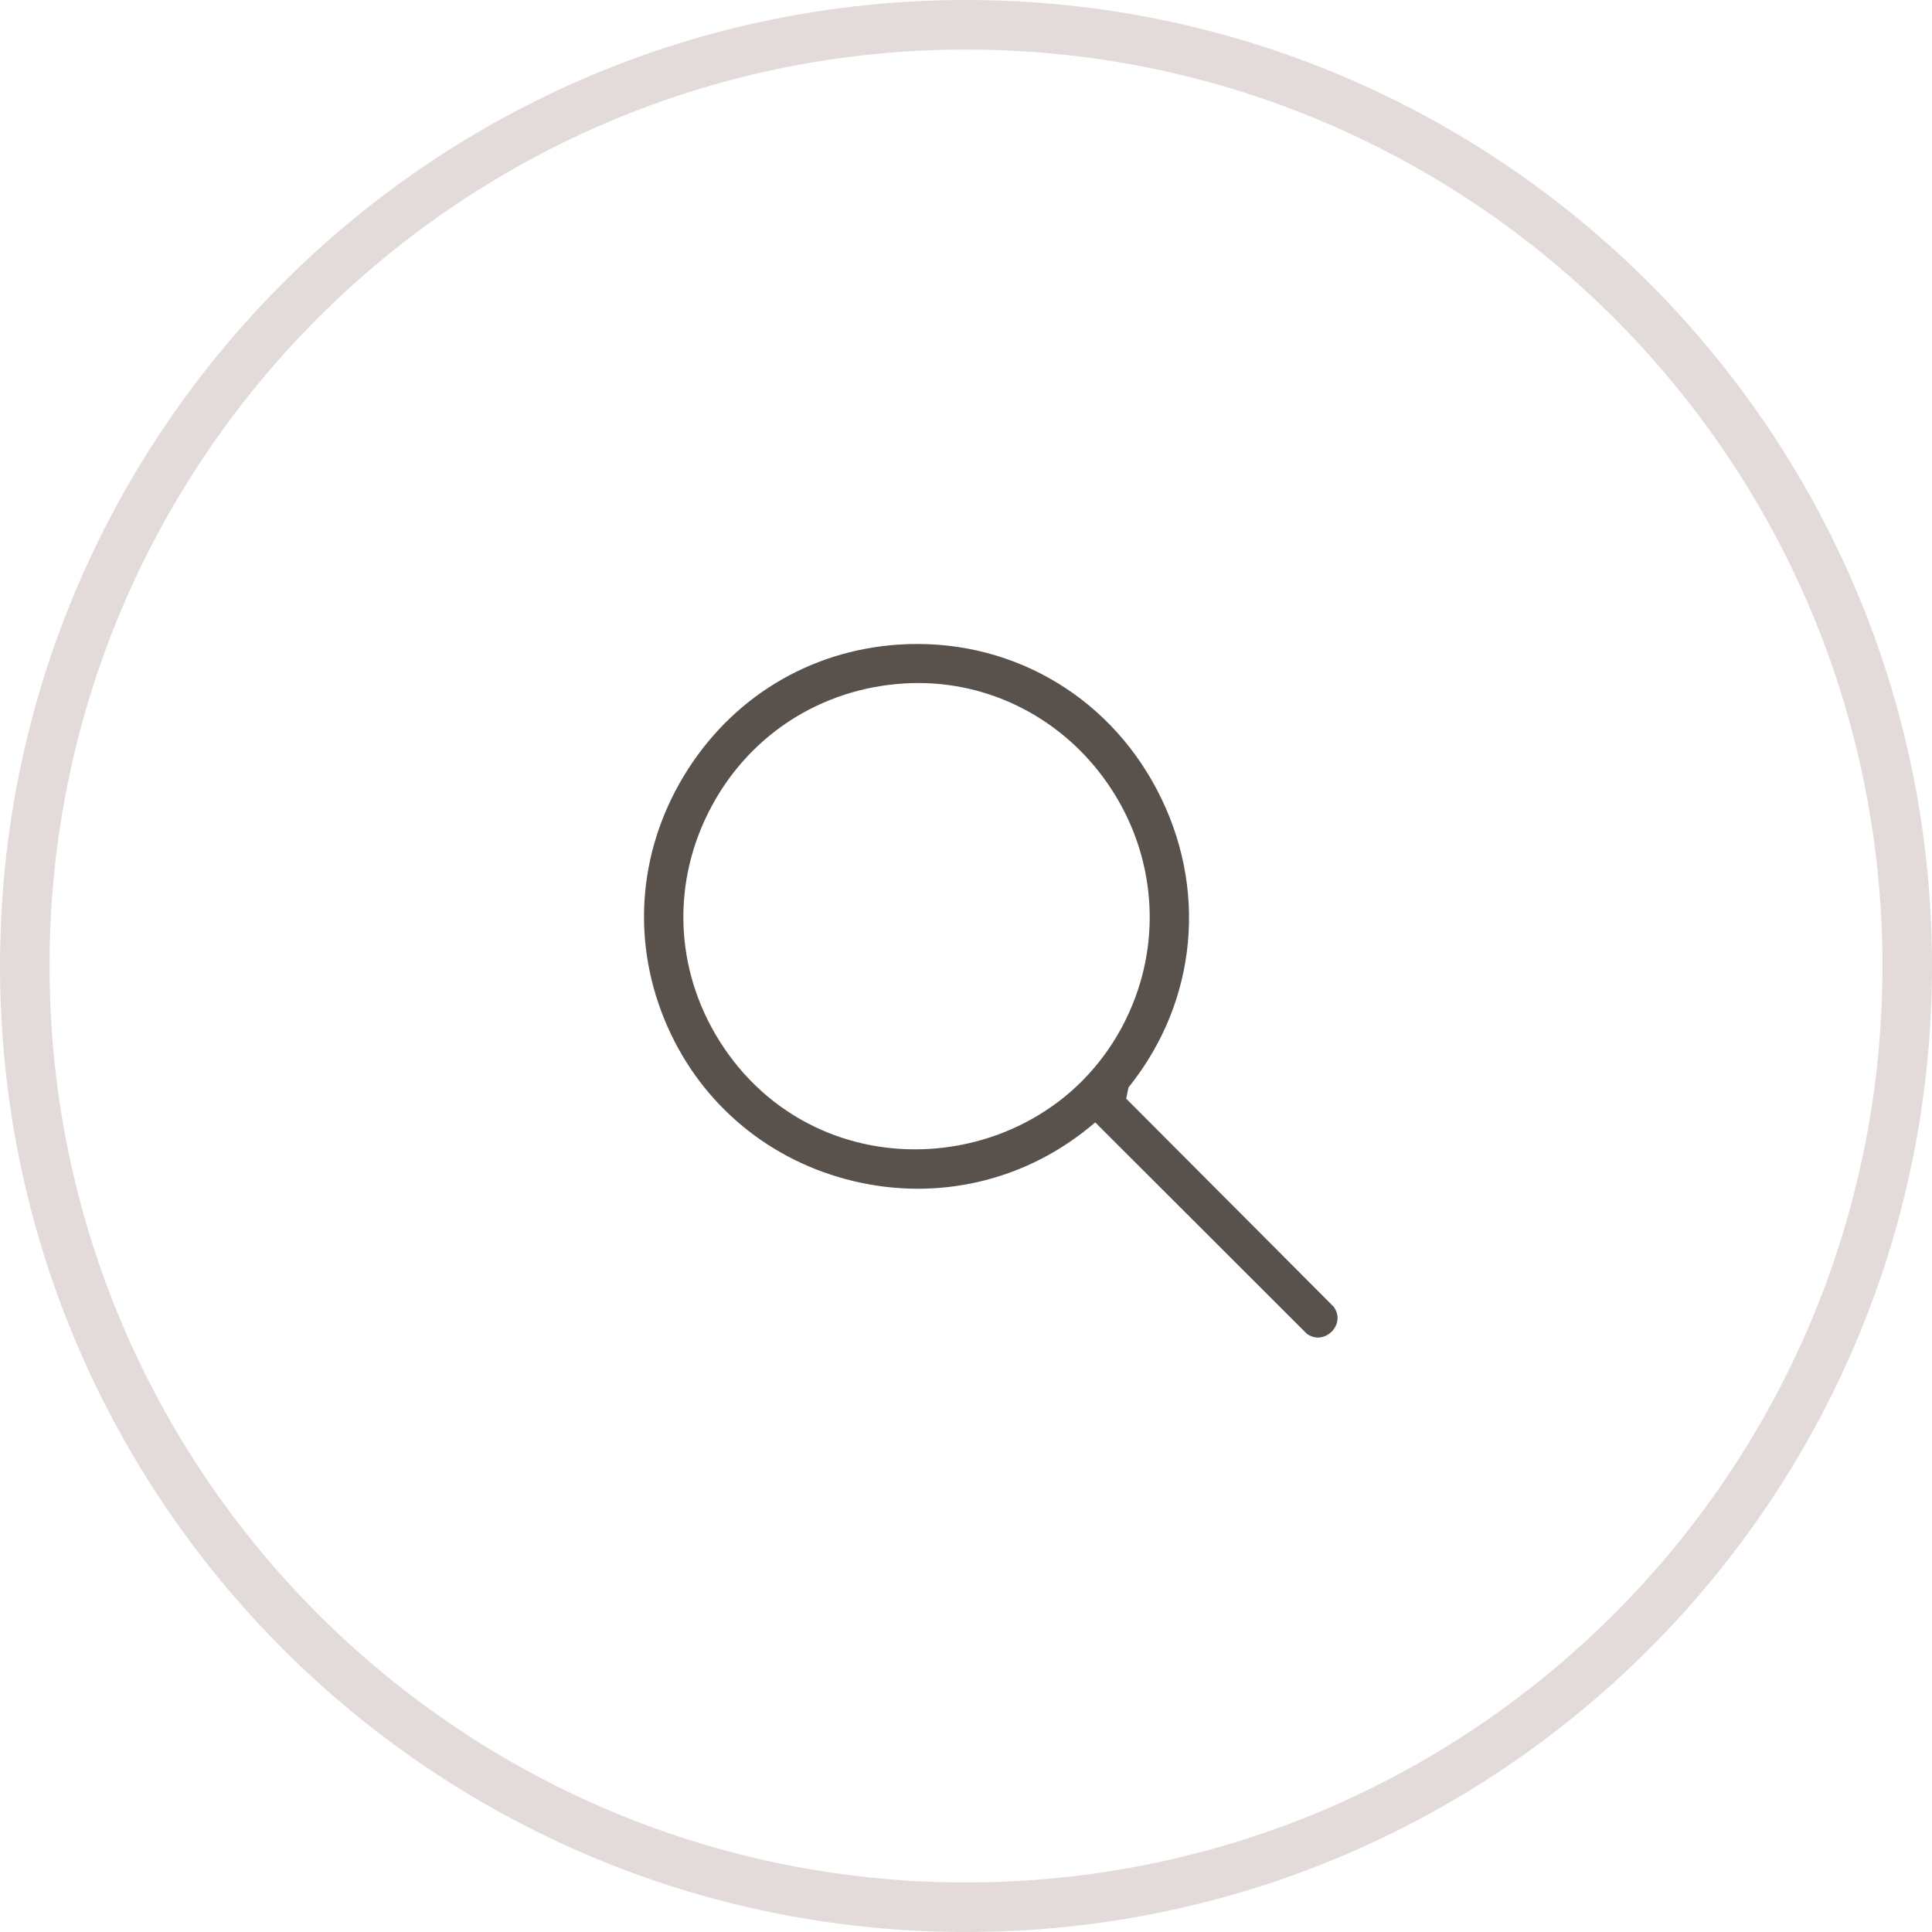 <?xml version="1.0" encoding="UTF-8"?> <svg xmlns="http://www.w3.org/2000/svg" width="39" height="39" viewBox="0 0 39 39" fill="none"><g clip-path="url(#clip0_69_2)"><path d="M38.5 19.5C38.5 29.993 29.993 38.5 19.5 38.5C9.007 38.5 0.5 29.993 0.5 19.5C0.5 9.007 9.007 0.5 19.5 0.5C29.993 0.5 38.5 9.007 38.5 19.5Z" stroke="#E3DBD9"></path><path d="M26.382 26.926C26.58 27.063 26.774 26.988 26.881 26.882C26.988 26.775 27.063 26.581 26.925 26.381L22.734 22.178L22.78 21.951L22.806 21.919C24.175 20.192 24.385 17.901 23.354 15.941C22.328 13.99 20.329 12.868 18.138 13.012C16.331 13.132 14.753 14.096 13.807 15.658C12.86 17.224 12.741 19.075 13.48 20.737C14.18 22.312 15.549 23.444 17.237 23.844C18.923 24.244 20.655 23.847 21.989 22.756L22.109 22.657L26.381 26.925L26.382 26.926ZM21.351 22.249C20.685 22.749 19.887 23.067 19.044 23.167C18.855 23.19 18.662 23.201 18.472 23.201C17.822 23.201 17.195 23.073 16.609 22.82C15.803 22.473 15.111 21.893 14.609 21.145C13.647 19.714 13.53 17.943 14.296 16.409C15.064 14.868 16.553 13.891 18.279 13.795C19.835 13.707 21.326 14.416 22.269 15.691C23.227 16.984 23.469 18.645 22.918 20.133C22.603 20.984 22.061 21.716 21.352 22.249L21.351 22.249Z" fill="#59514C"></path></g><defs><clipPath id="clip0_69_2"><rect width="39" height="39" fill="white"></rect></clipPath></defs></svg> 